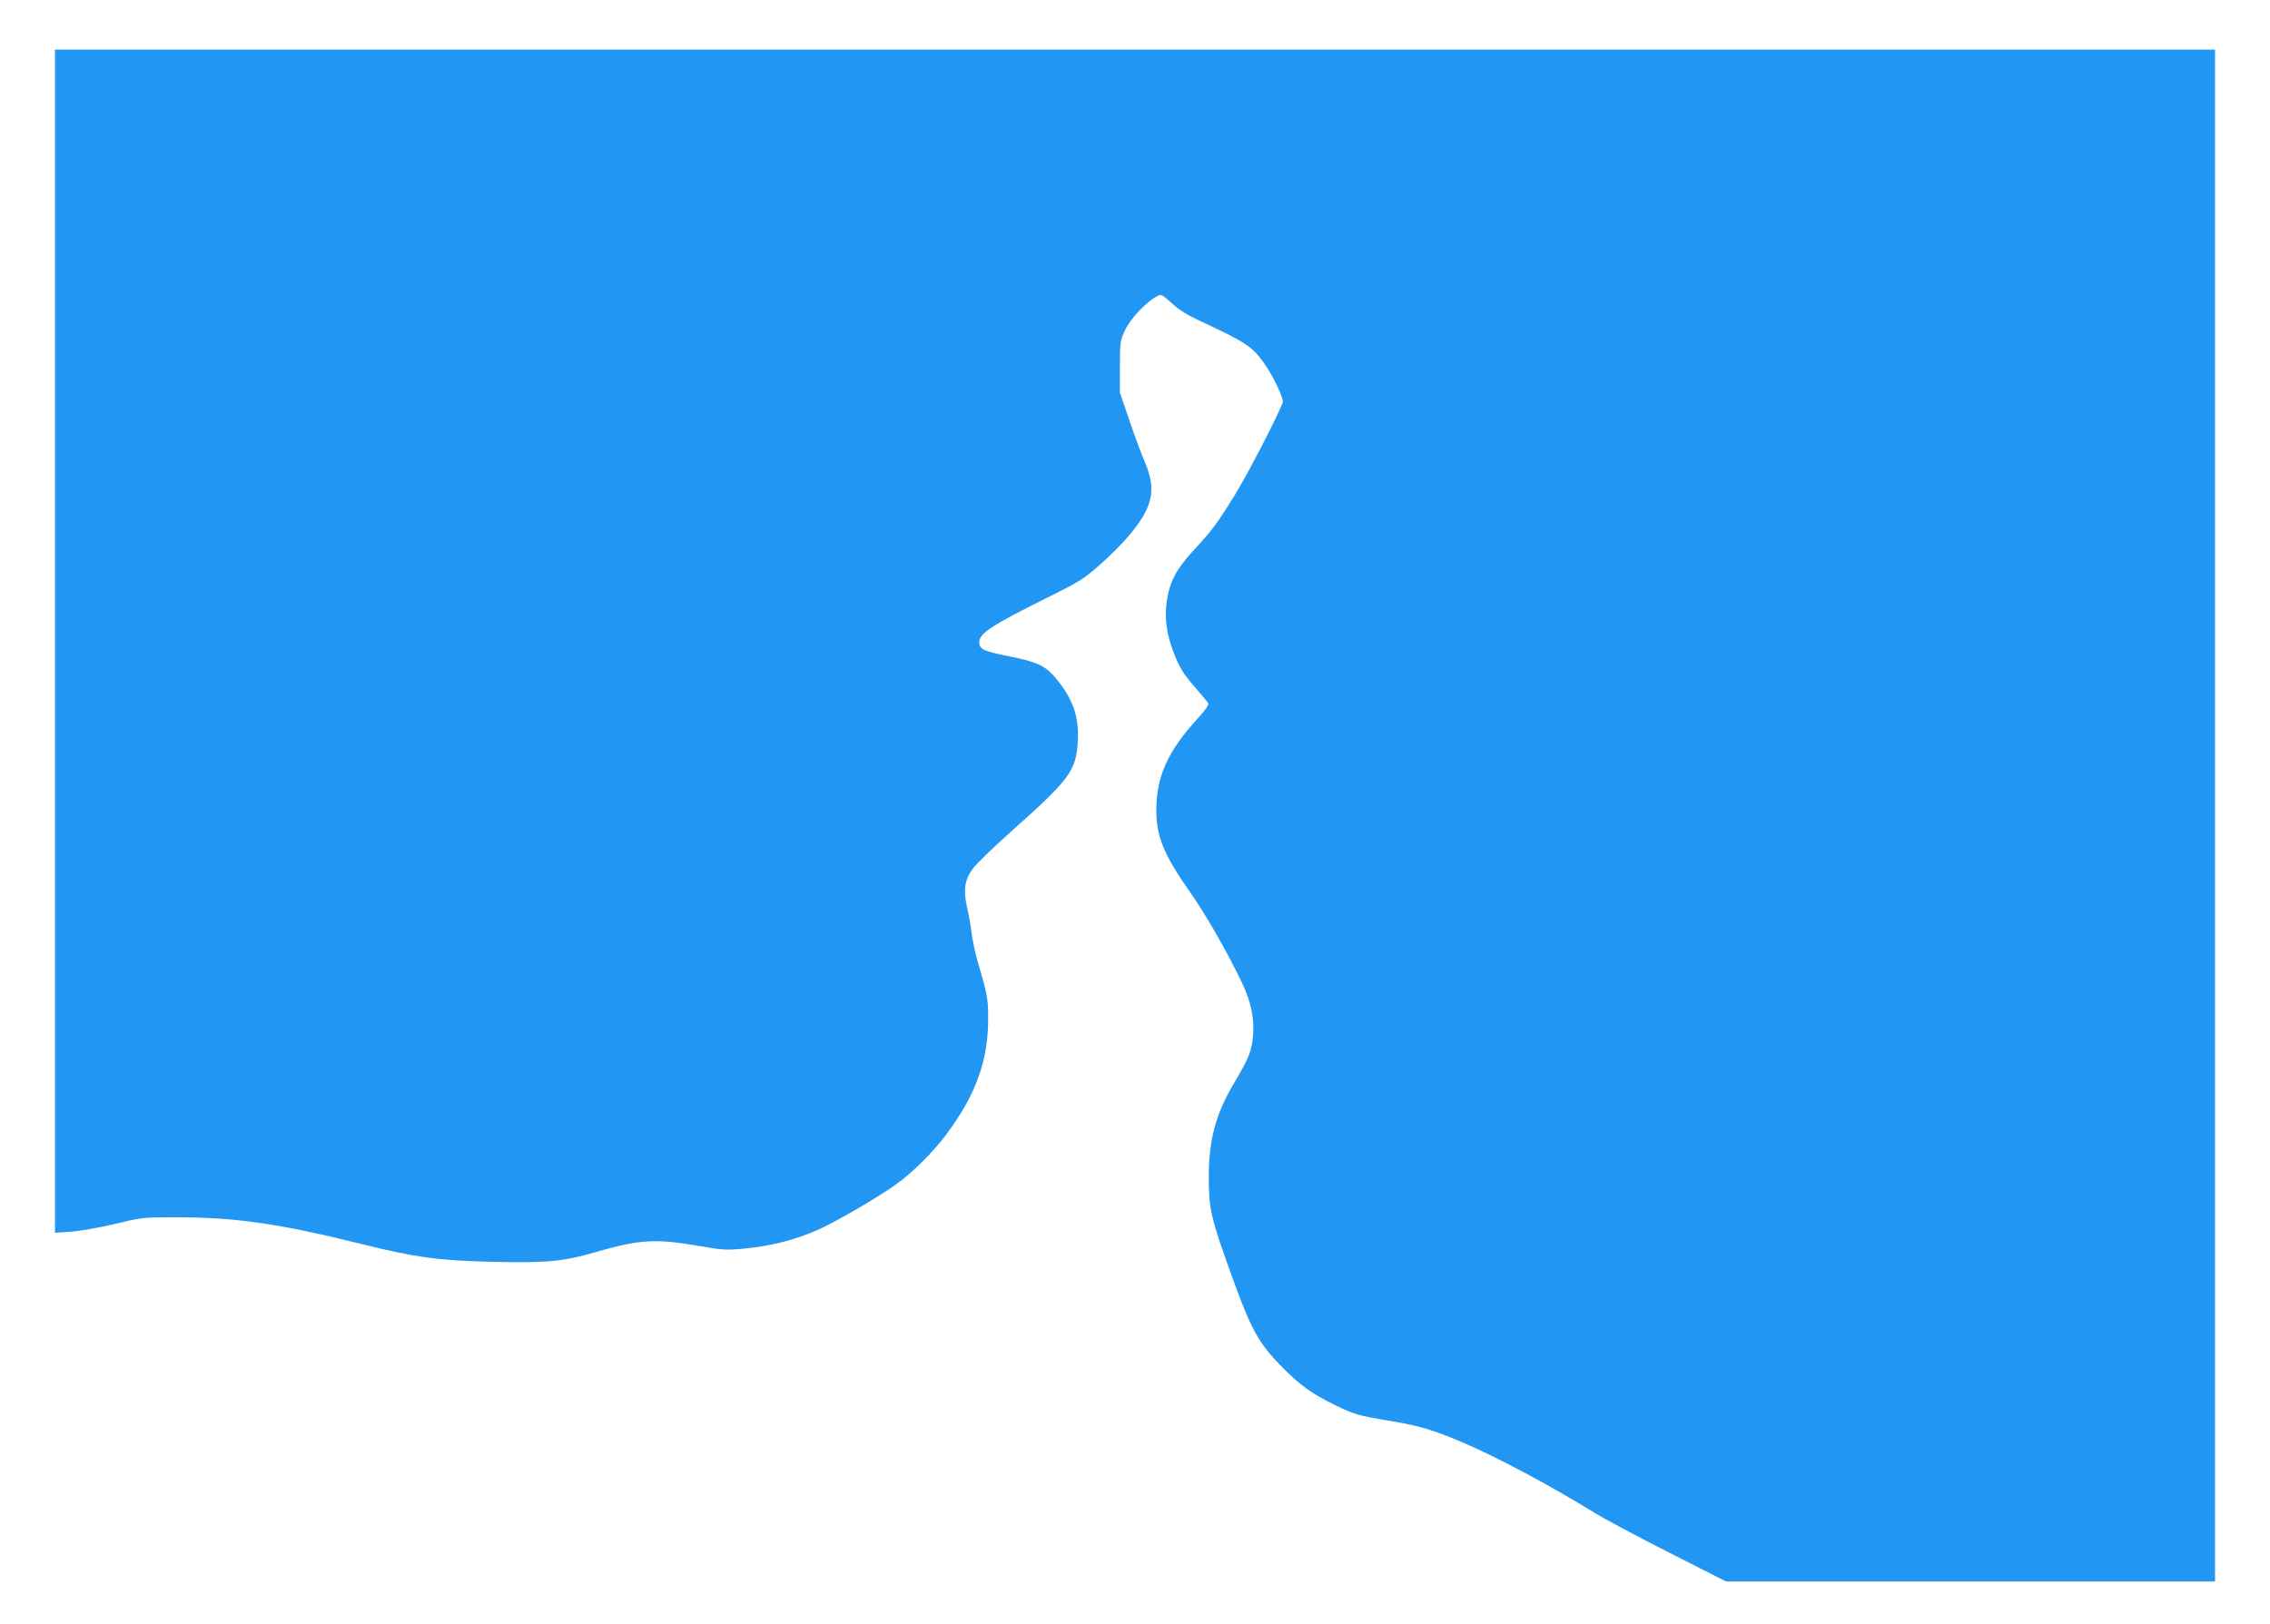 <?xml version="1.0" standalone="no"?>
<!DOCTYPE svg PUBLIC "-//W3C//DTD SVG 20010904//EN"
 "http://www.w3.org/TR/2001/REC-SVG-20010904/DTD/svg10.dtd">
<svg version="1.0" xmlns="http://www.w3.org/2000/svg"
 width="1280pt" height="916pt" viewBox="0 0 1280 916"
 preserveAspectRatio="xMidYMid meet">
<g transform="translate(0,916) scale(0.1,-0.1)"
fill="#2196f3" stroke="none">
<path d="M310 5544 l0 -3337 88 6 c48 3 158 22 247 43 158 38 162 39 360 38
324 0 571 -36 1023 -148 313 -78 443 -96 753 -103 298 -7 396 2 574 54 250 72
340 78 578 37 142 -25 159 -26 267 -16 146 14 283 49 406 103 101 44 334 179
444 257 92 65 211 183 285 282 170 229 238 420 237 660 0 105 -5 134 -56 305
-15 50 -31 126 -37 170 -5 44 -17 111 -26 148 -22 98 -14 154 32 217 20 28
117 121 214 208 332 295 368 344 378 505 9 139 -24 240 -118 355 -61 75 -105
97 -262 129 -146 29 -171 40 -175 73 -6 55 57 97 393 264 171 85 200 103 287
181 54 47 127 120 163 163 136 160 157 259 91 415 -20 45 -59 152 -88 237
l-53 155 0 145 c0 139 1 148 29 208 29 63 119 159 180 191 24 13 28 11 83 -39
39 -36 90 -68 153 -97 267 -124 302 -148 369 -243 52 -74 111 -199 104 -219
-24 -70 -197 -405 -272 -526 -102 -164 -123 -192 -237 -316 -91 -99 -129 -172
-145 -280 -14 -95 0 -192 42 -297 34 -86 51 -112 129 -202 31 -36 60 -70 63
-77 5 -7 -18 -40 -58 -84 -170 -185 -234 -327 -235 -518 0 -147 42 -250 185
-455 92 -130 209 -334 296 -514 51 -105 73 -204 65 -299 -7 -90 -23 -129 -108
-273 -103 -173 -143 -321 -142 -535 1 -169 11 -216 100 -469 139 -391 173
-455 324 -607 94 -94 158 -140 288 -204 106 -52 128 -59 315 -90 158 -26 243
-52 396 -117 197 -83 502 -246 755 -402 55 -34 244 -135 420 -224 l319 -162
1378 0 1379 0 0 4320 0 4320 -6090 0 -6090 0 0 -3336z"/>
</g>
</svg>
